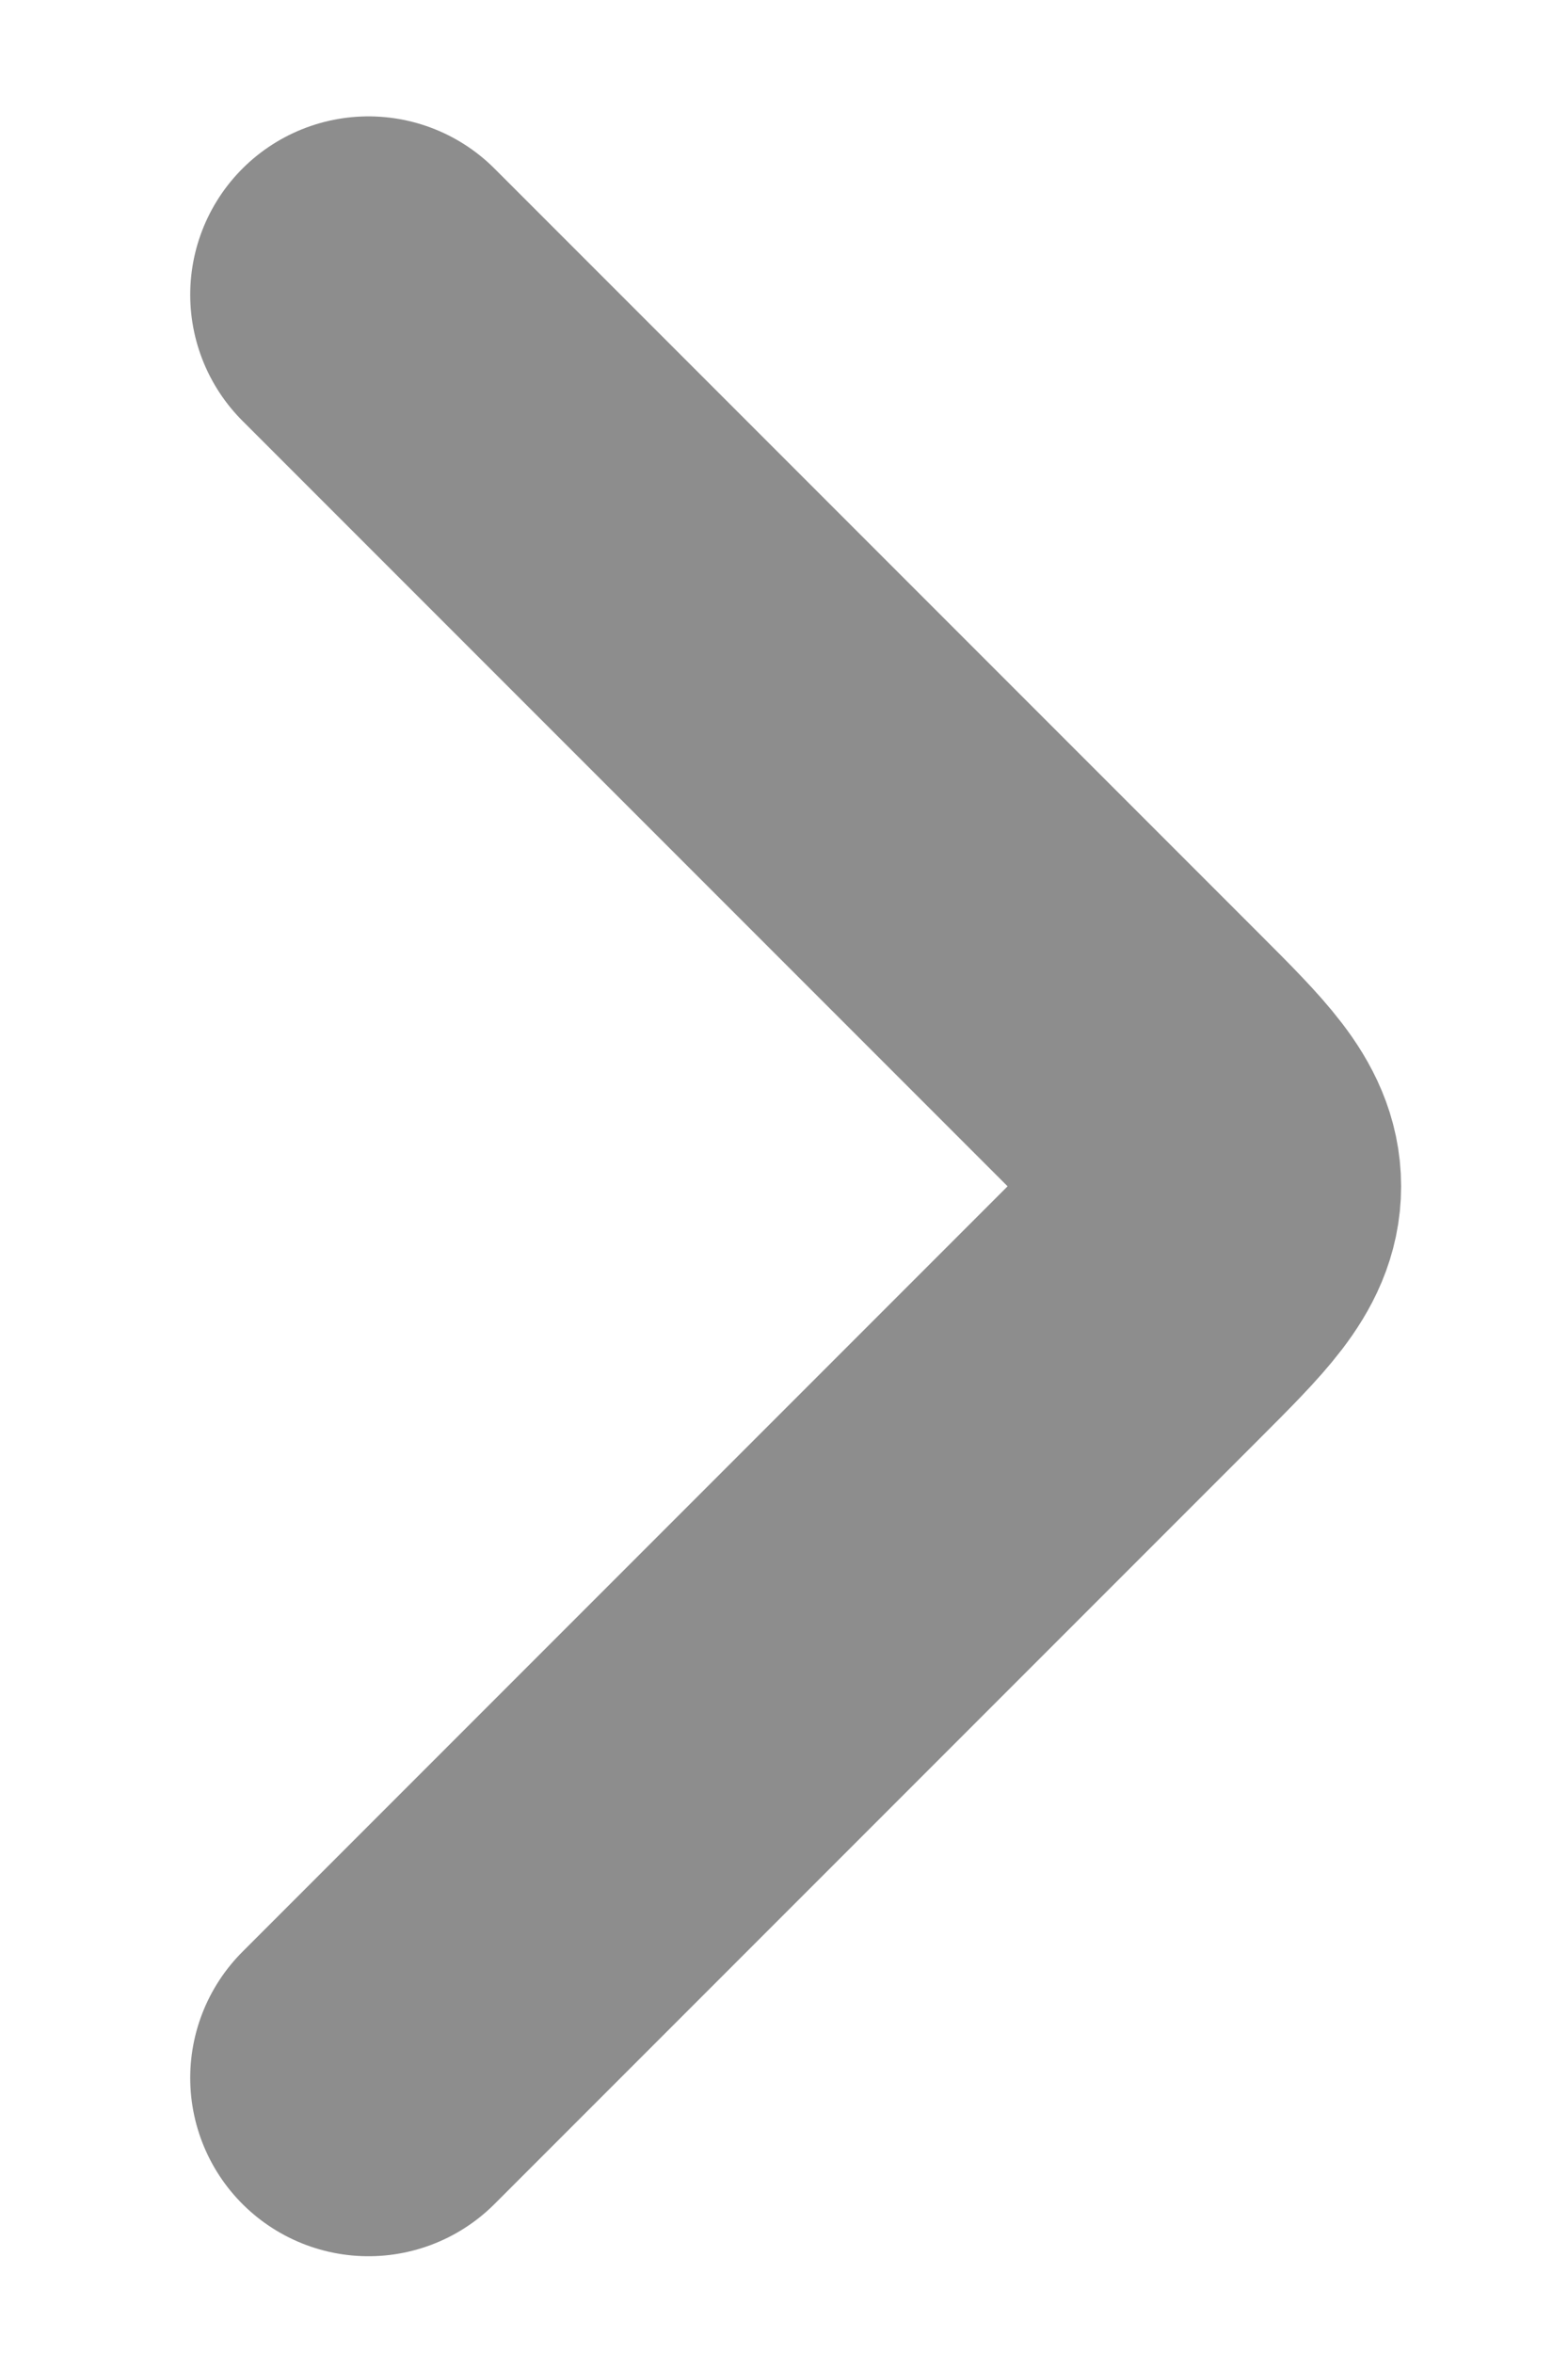 <svg width="8" height="12" viewBox="0 0 8 12" fill="none" xmlns="http://www.w3.org/2000/svg">
<path d="M1.88 10.597L5.784 6.693C6.087 6.39 6.239 6.238 6.239 6.05C6.239 5.862 6.087 5.71 5.784 5.407L1.88 1.503" stroke="#1D1D1D" stroke-opacity="0.5" stroke-width="1.819" stroke-linecap="round" stroke-linejoin="round"/>
</svg>
